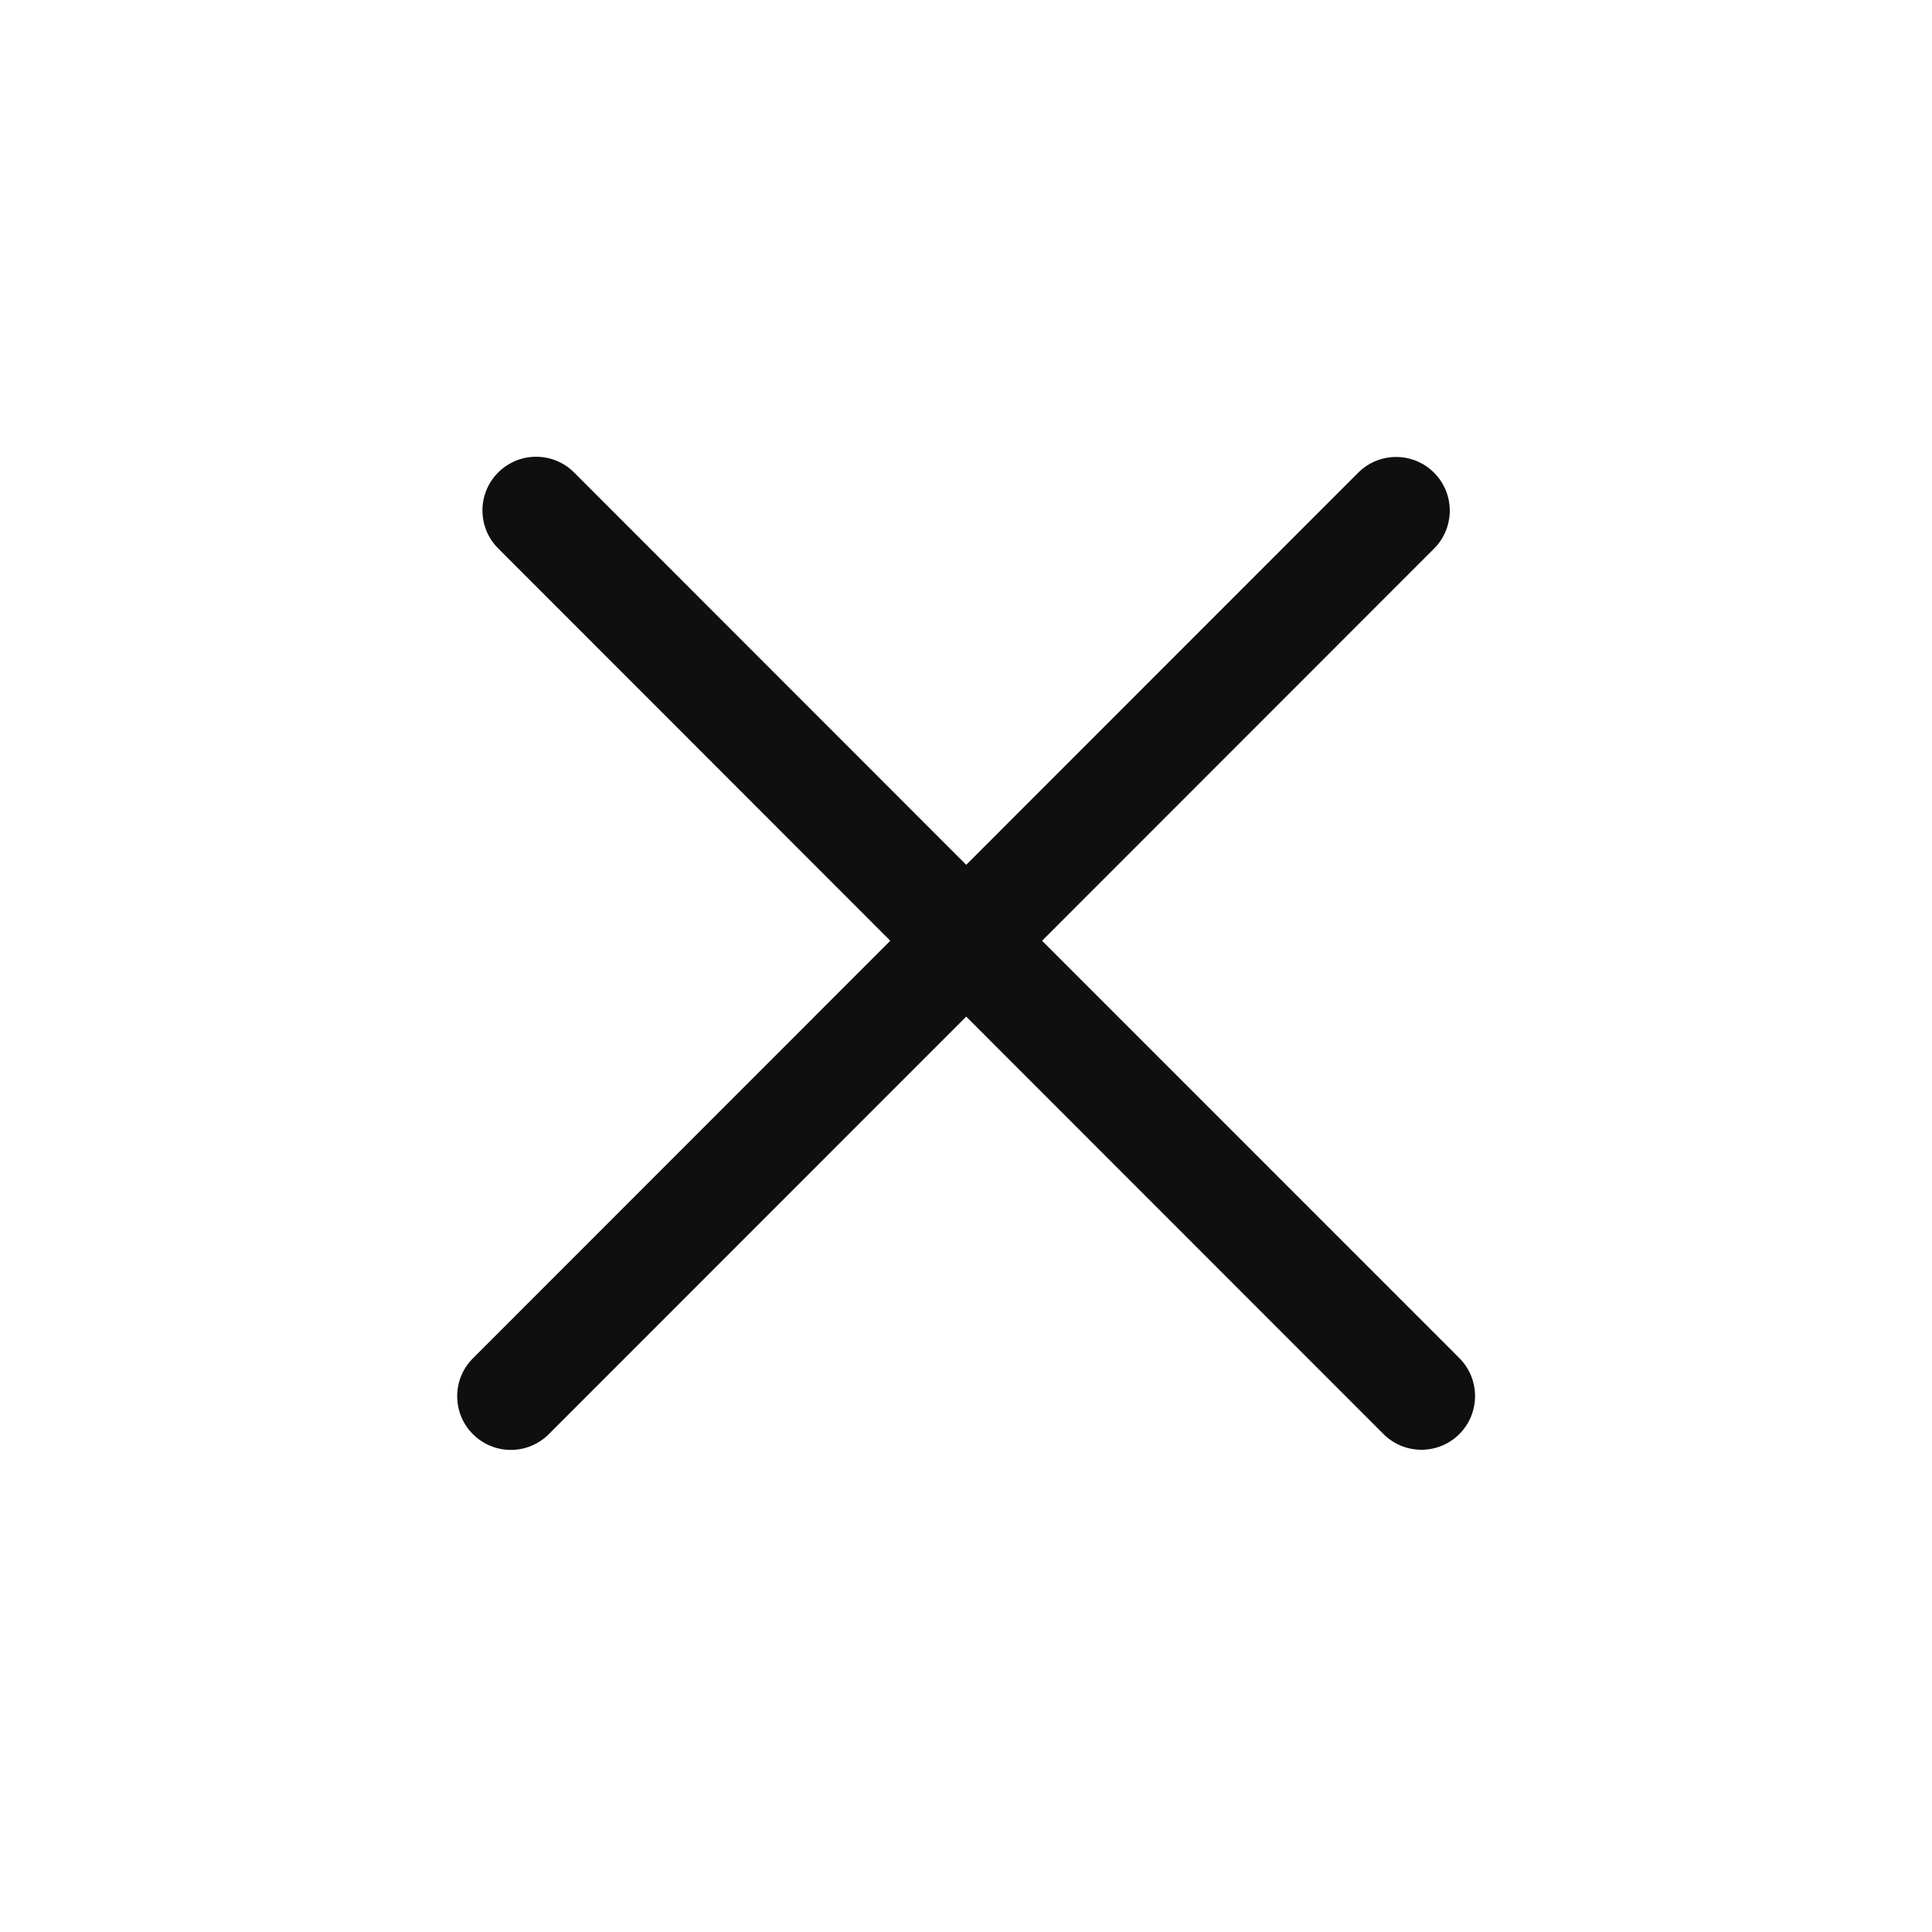 <svg width="27" height="27" viewBox="0 0 27 27" fill="none" xmlns="http://www.w3.org/2000/svg">
<path fill-rule="evenodd" clip-rule="evenodd" d="M8.023 6.603C7.73 6.31 7.255 6.31 6.962 6.603C6.669 6.896 6.669 7.371 6.962 7.664L12.442 13.147L6.609 18.983C6.316 19.275 6.316 19.75 6.609 20.043C6.902 20.336 7.376 20.336 7.669 20.043L13.503 14.207L19.334 20.041C19.627 20.334 20.102 20.334 20.395 20.041C20.687 19.748 20.687 19.273 20.395 18.98L14.563 13.147L20.041 7.667C20.334 7.374 20.334 6.899 20.041 6.606C19.748 6.313 19.274 6.313 18.981 6.606L13.503 12.086L8.023 6.603Z" fill="#0F0F0F"/>
</svg>
